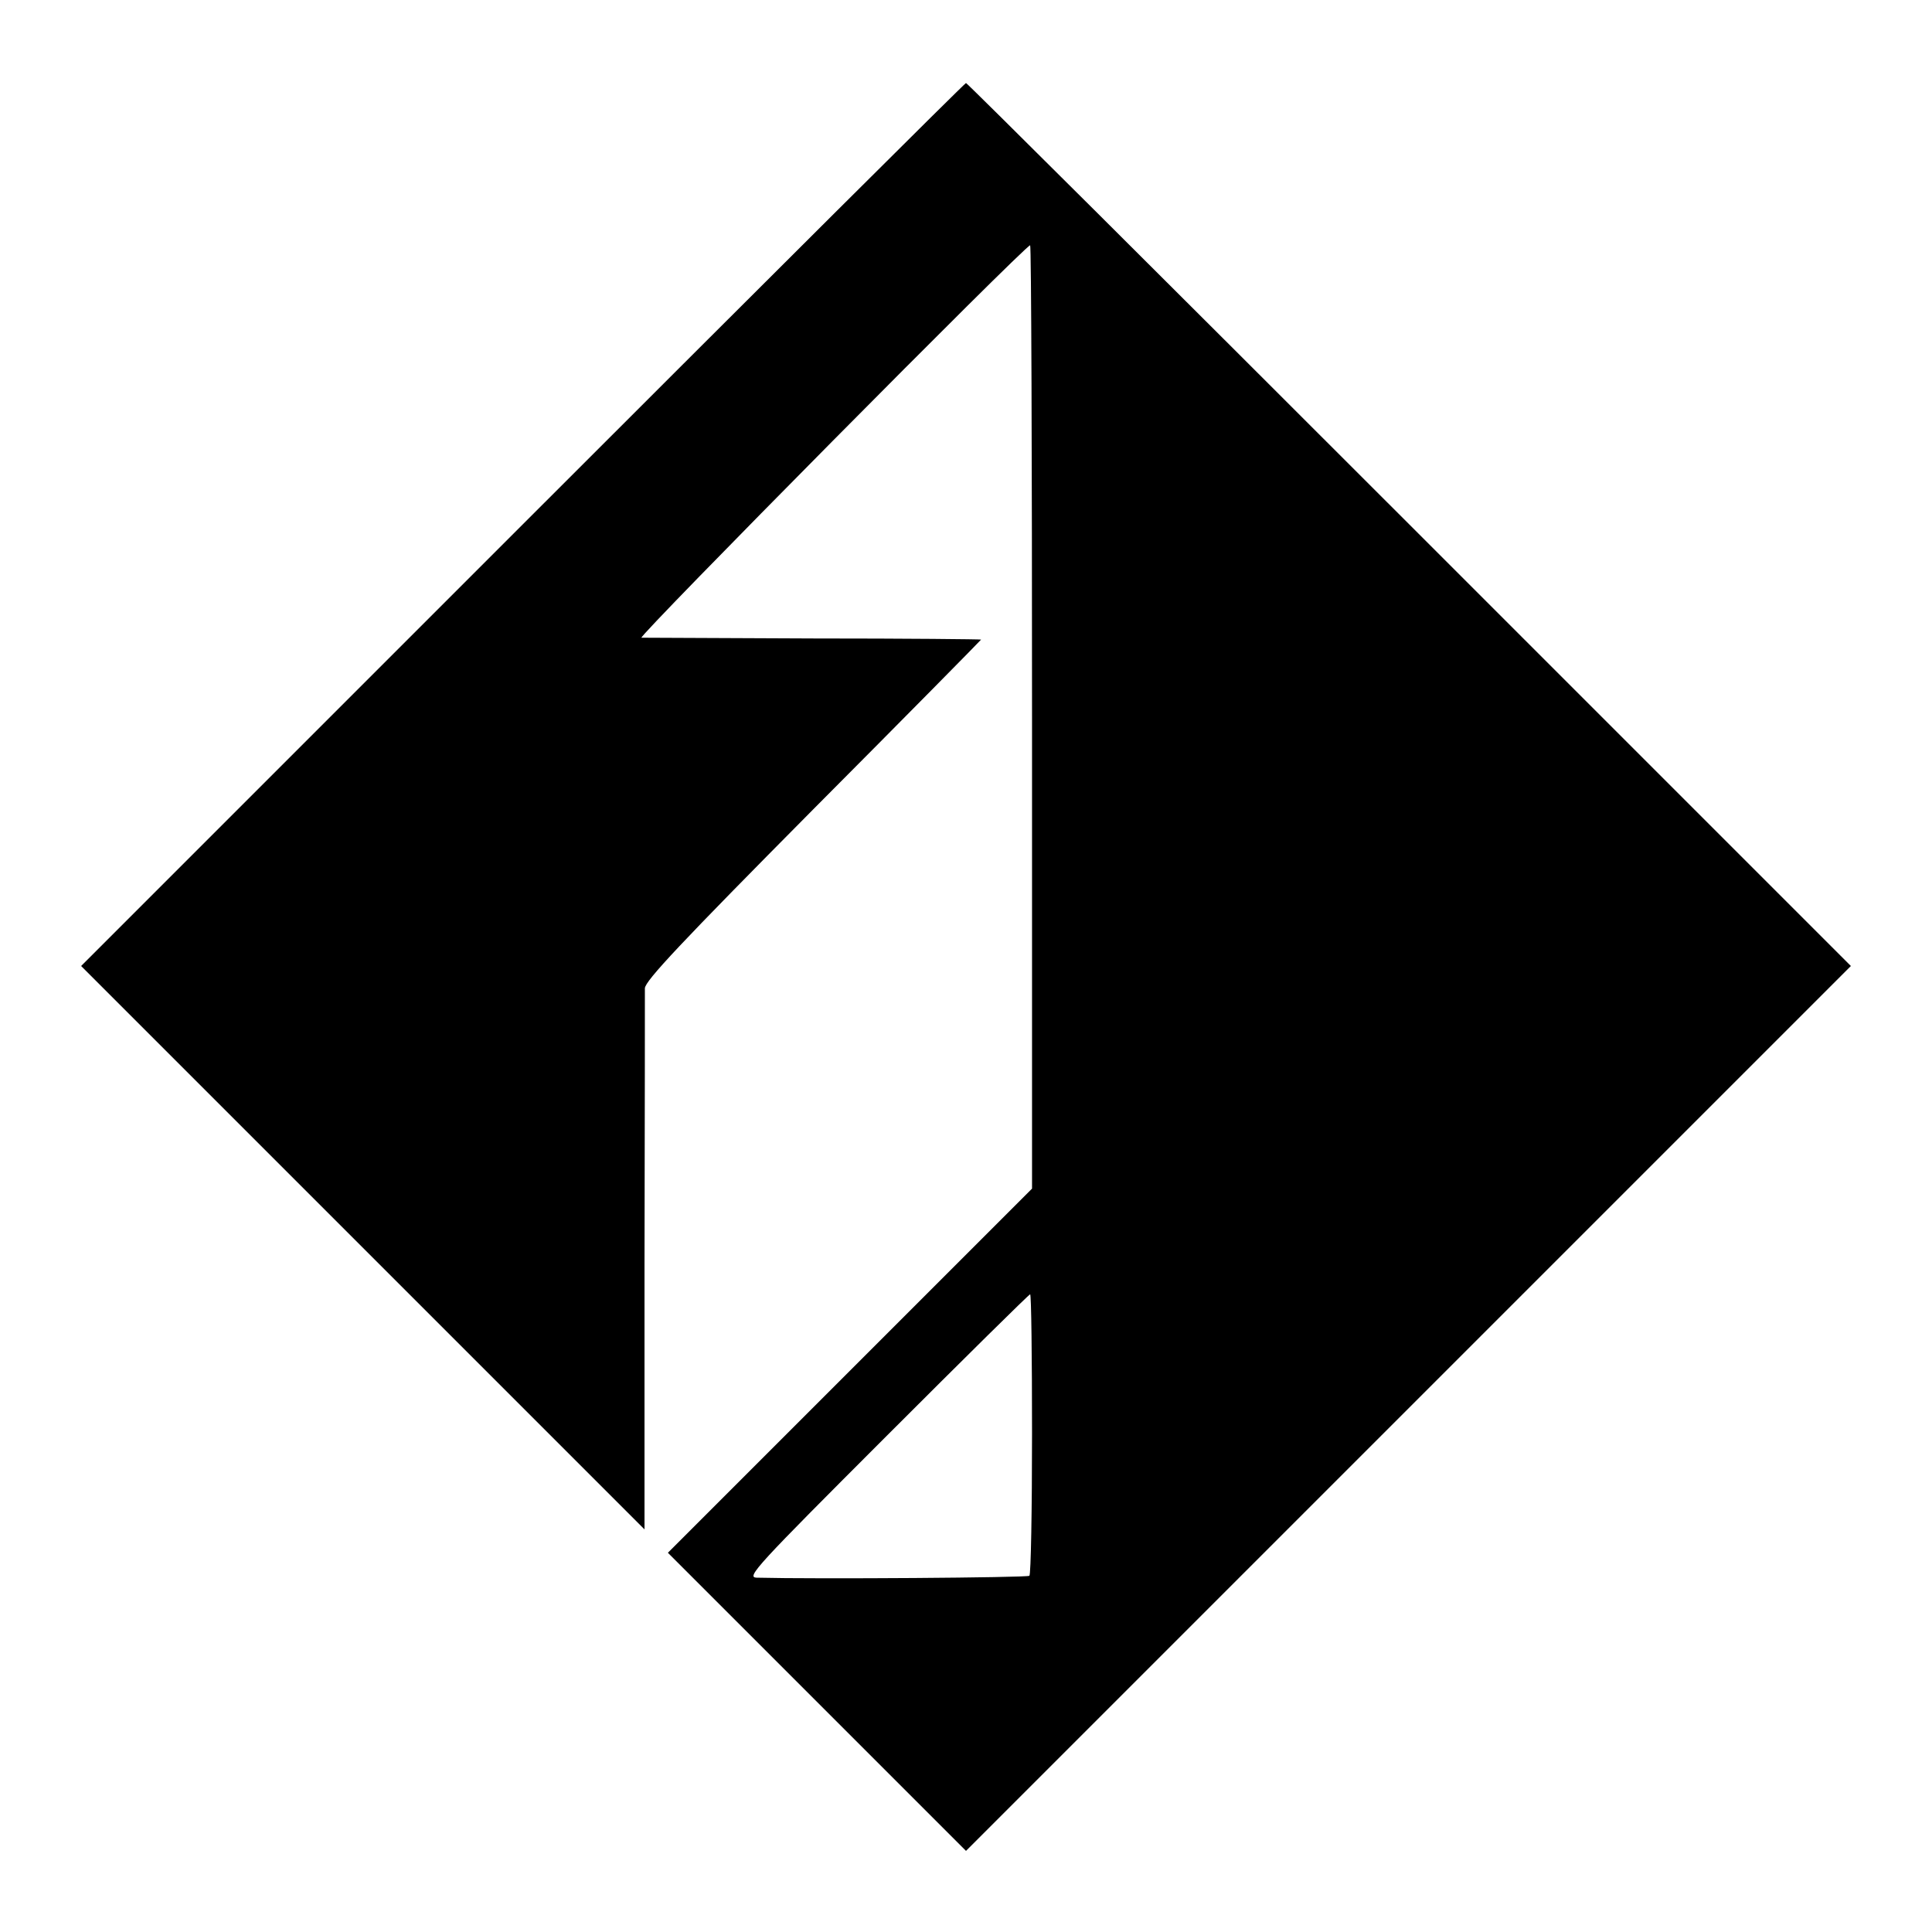 <?xml version="1.0" standalone="no"?>
<!DOCTYPE svg PUBLIC "-//W3C//DTD SVG 20010904//EN"
 "http://www.w3.org/TR/2001/REC-SVG-20010904/DTD/svg10.dtd">
<svg version="1.0" xmlns="http://www.w3.org/2000/svg"
 width="512pt" height="512pt" viewBox="0 0 512 512"
 preserveAspectRatio="xMidYMid meet">
<g transform="translate(0,512) scale(0.1,-0.1)"
fill="#000000" stroke="none">
<path d="M1385 3730 l-1170 -1170 746 -746 747 -747 0 704 c1 387 1 716 1 730
1 20 95 120 446 474 245 246 445 449 445 450 0 1 -199 3 -442 3 -244 1 -450 2
-458 2 -13 0 1017 1040 1030 1040 3 0 5 -562 5 -1250 l0 -1250 -483 -483 -482
-482 395 -395 395 -395 1173 1173 1172 1172 -1170 1170 c-643 643 -1172 1170
-1175 1170 -3 0 -532 -527 -1175 -1170z m1350 -2409 c0 -203 -3 -373 -7 -377
-6 -5 -566 -9 -723 -5 -28 1 -1 30 345 376 206 206 377 375 380 375 3 0 5
-166 5 -369z"/>
</g>
</svg>
